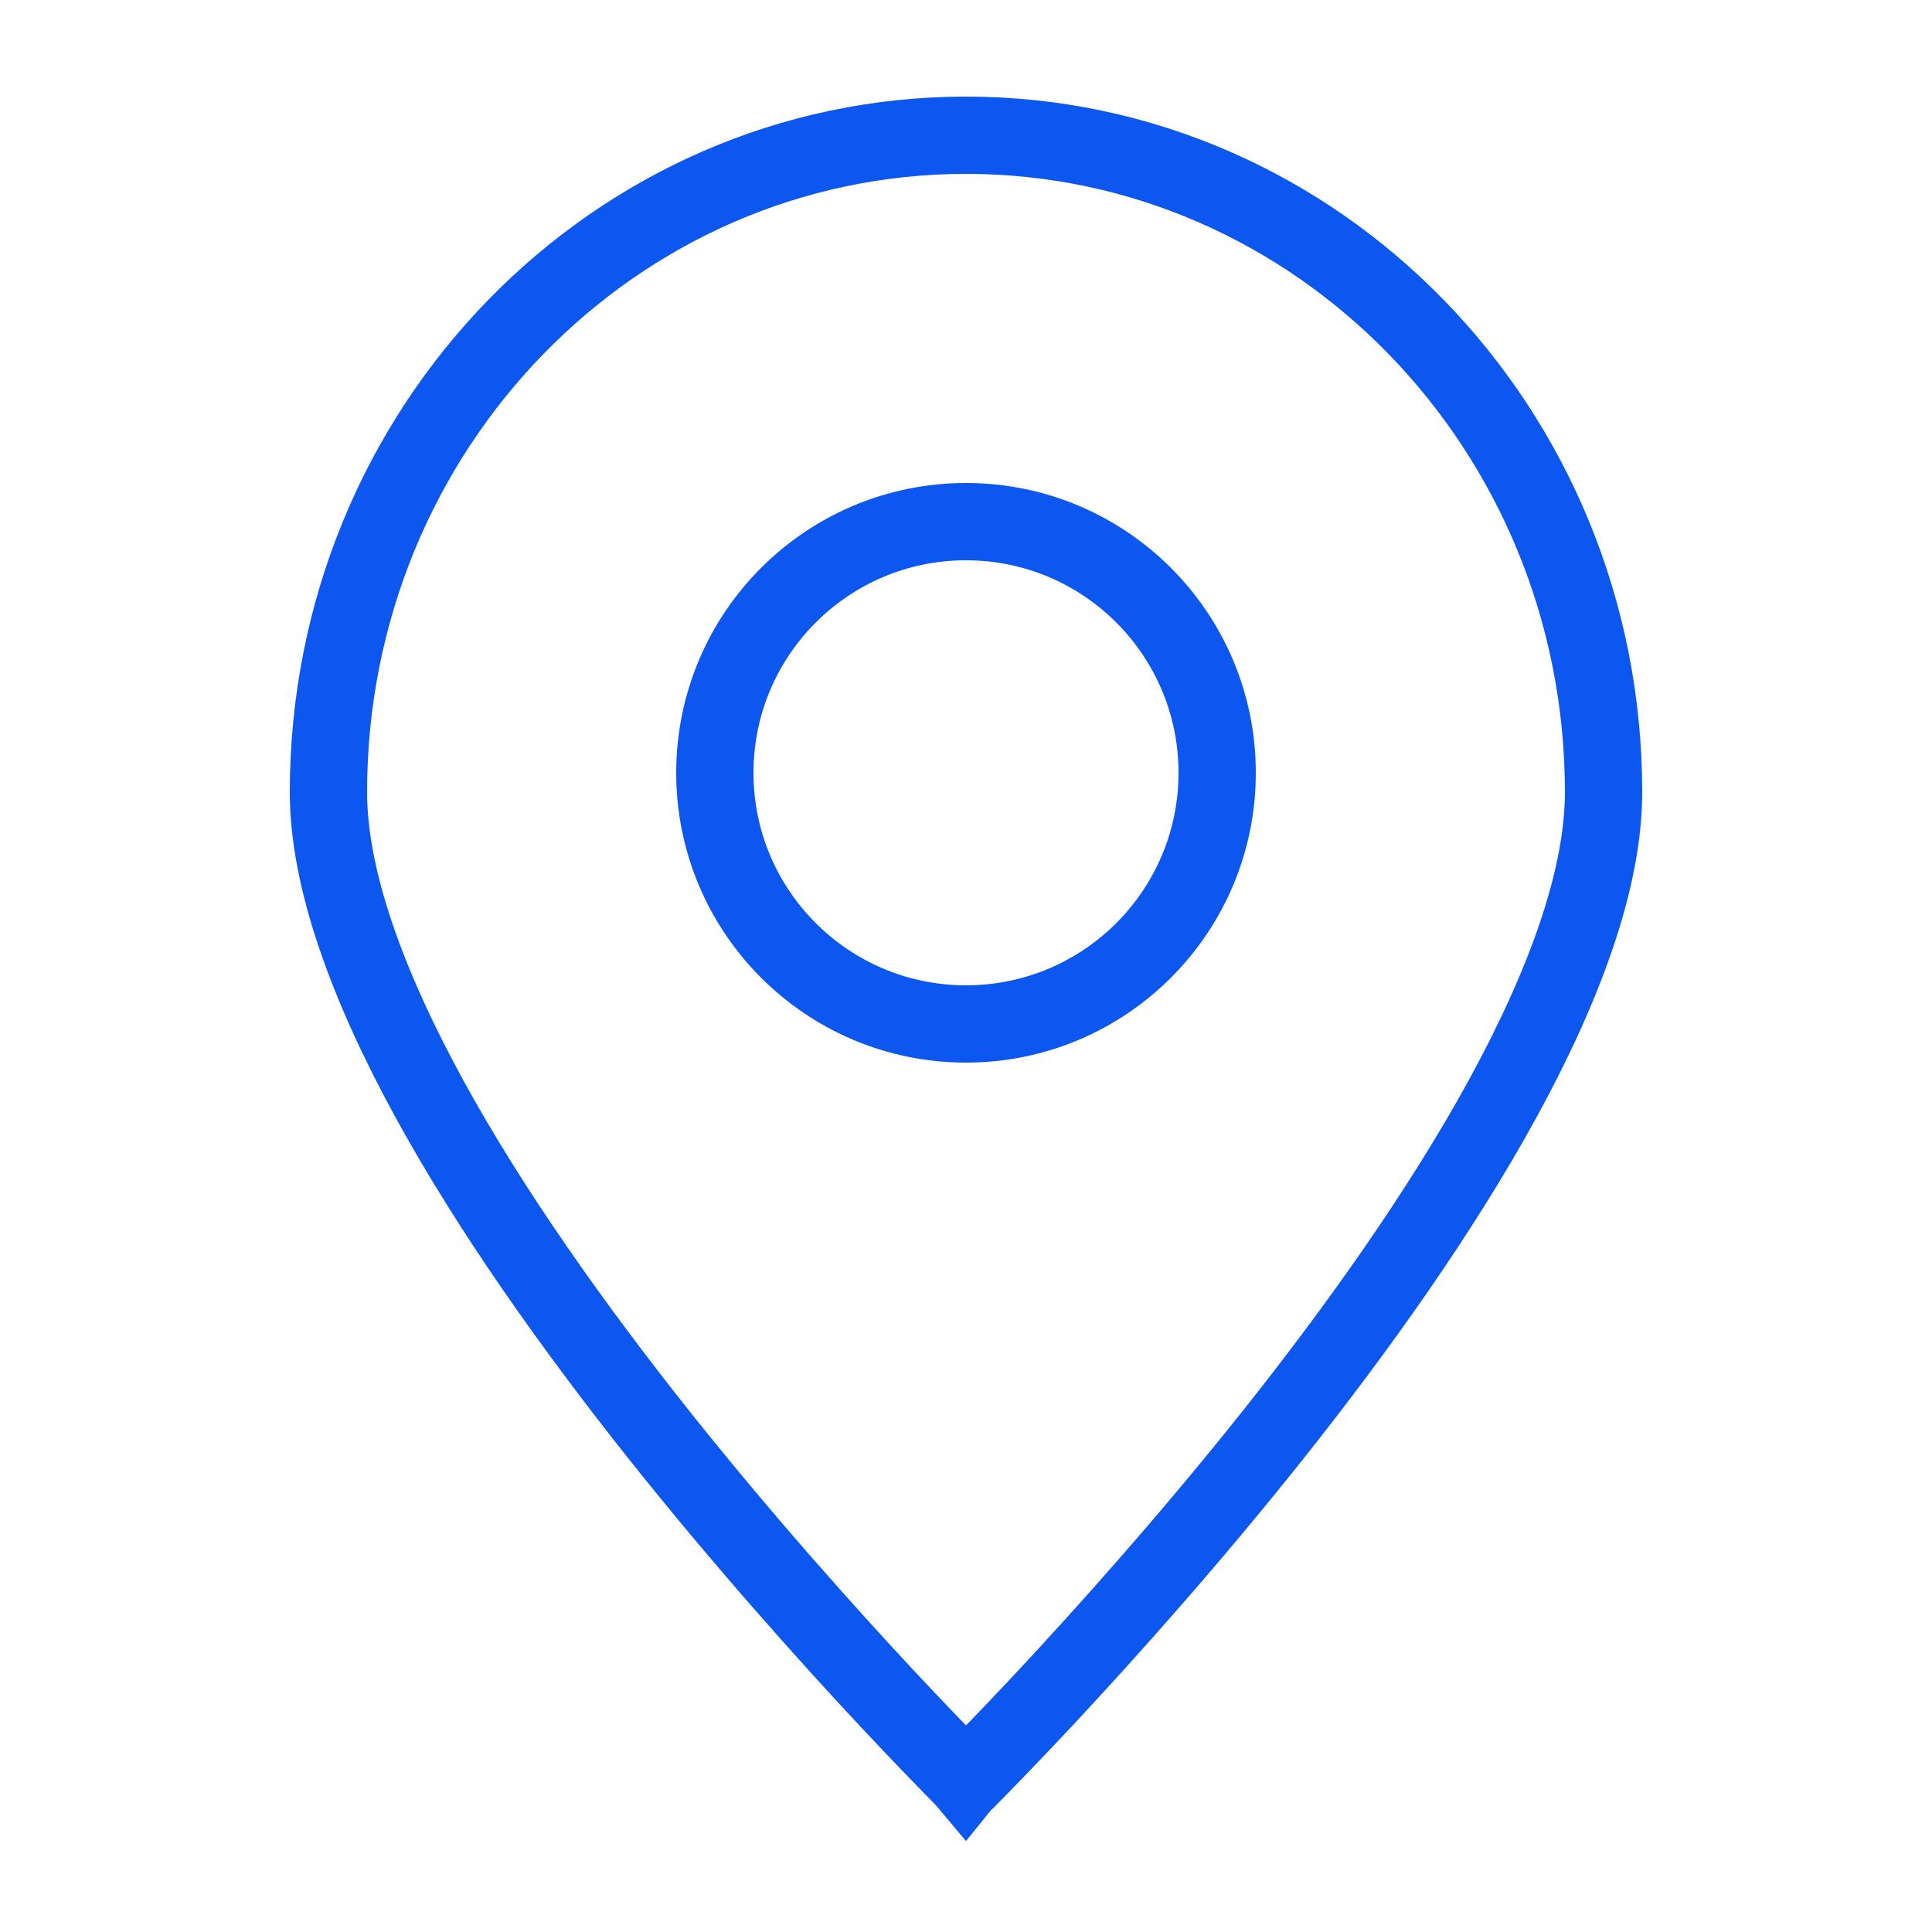 <svg xmlns="http://www.w3.org/2000/svg" fill="none" viewBox="0 0 20 20" height="20" width="20">
<path stroke-width="0.8" stroke="#0B57EF" d="M10 1.4C13.634 1.4 16.6 4.434 16.6 8.2C16.6 9.092 16.202 10.192 15.556 11.373C14.915 12.544 14.054 13.751 13.187 14.843C12.32 15.933 11.453 16.902 10.802 17.599C10.476 17.947 10.205 18.226 10.016 18.418C10.01 18.423 10.005 18.428 10 18.434C9.995 18.428 9.99 18.423 9.984 18.418C9.795 18.226 9.524 17.947 9.198 17.599C8.547 16.902 7.68 15.933 6.813 14.843C5.946 13.751 5.085 12.544 4.444 11.373C3.798 10.192 3.4 9.092 3.4 8.2C3.4 4.434 6.365 1.4 10 1.4Z"></path>
<circle stroke-width="0.8" stroke="#0B57EF" r="2.6" cy="8" cx="10"></circle>
</svg>
